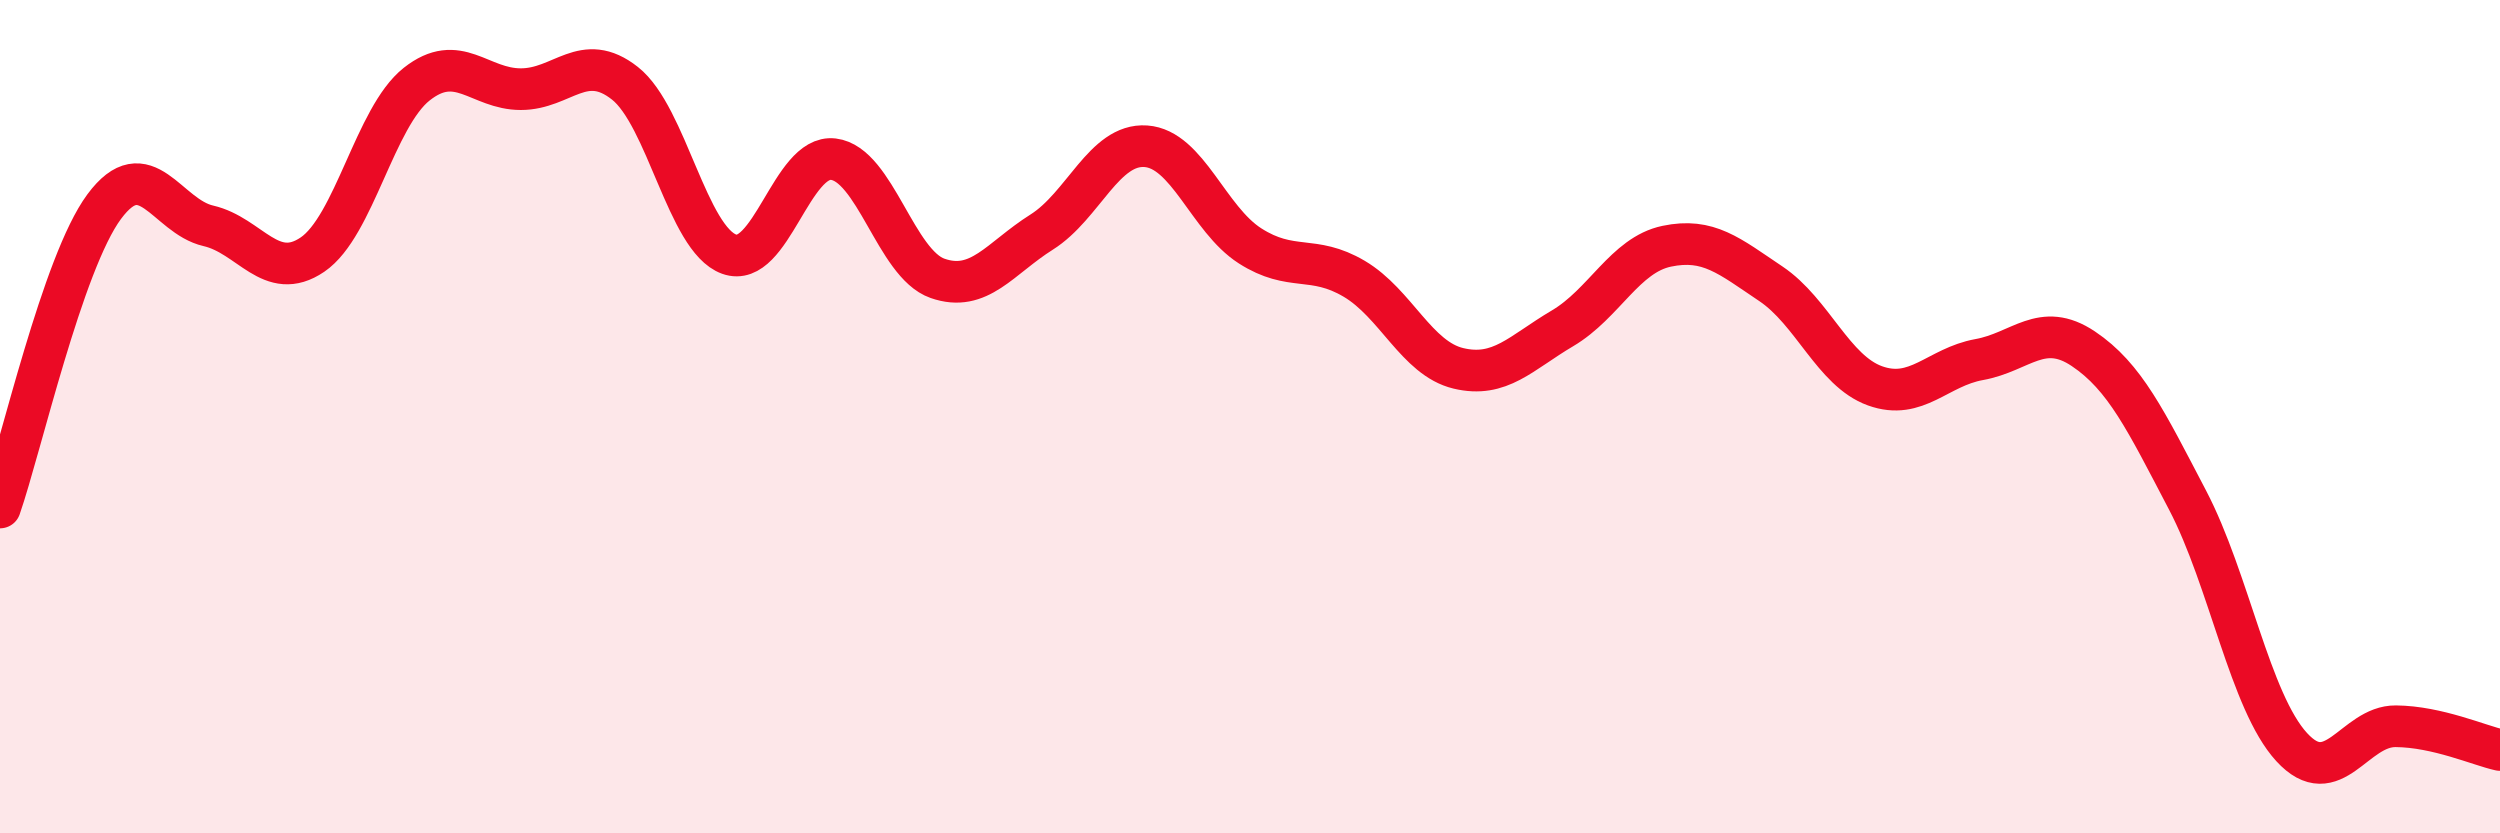 
    <svg width="60" height="20" viewBox="0 0 60 20" xmlns="http://www.w3.org/2000/svg">
      <path
        d="M 0,12.18 C 0.5,10.74 1.5,6.31 2.5,4.96 C 3.5,3.61 4,5.19 5,5.42 C 6,5.65 6.5,6.79 7.5,6.11 C 8.5,5.43 9,2.81 10,2.02 C 11,1.23 11.5,2.14 12.5,2.14 C 13.5,2.14 14,1.21 15,2 C 16,2.79 16.5,5.74 17.5,6.1 C 18.5,6.46 19,3.7 20,3.82 C 21,3.94 21.5,6.33 22.5,6.68 C 23.5,7.03 24,6.2 25,5.57 C 26,4.94 26.5,3.44 27.5,3.51 C 28.5,3.58 29,5.26 30,5.9 C 31,6.54 31.5,6.1 32.5,6.69 C 33.5,7.28 34,8.6 35,8.84 C 36,9.08 36.5,8.47 37.5,7.88 C 38.5,7.29 39,6.12 40,5.91 C 41,5.7 41.5,6.14 42.5,6.81 C 43.5,7.48 44,8.9 45,9.26 C 46,9.62 46.5,8.81 47.5,8.63 C 48.5,8.45 49,7.7 50,8.37 C 51,9.04 51.5,10.09 52.5,12 C 53.5,13.91 54,16.84 55,17.93 C 56,19.02 56.5,17.42 57.5,17.43 C 58.5,17.44 59.5,17.89 60,18L60 20L0 20Z"
        fill="#EB0A25"
        opacity="0.1"
        stroke-linecap="round"
        stroke-linejoin="round"
      />
      <path
        d="M 0,12.18 C 0.5,10.74 1.5,6.31 2.5,4.96 C 3.5,3.61 4,5.19 5,5.42 C 6,5.65 6.5,6.79 7.5,6.11 C 8.5,5.43 9,2.81 10,2.02 C 11,1.23 11.5,2.14 12.5,2.14 C 13.5,2.14 14,1.21 15,2 C 16,2.79 16.5,5.74 17.5,6.1 C 18.5,6.46 19,3.7 20,3.82 C 21,3.94 21.5,6.33 22.5,6.68 C 23.5,7.03 24,6.2 25,5.57 C 26,4.94 26.5,3.44 27.5,3.51 C 28.5,3.58 29,5.26 30,5.9 C 31,6.54 31.5,6.1 32.5,6.69 C 33.5,7.28 34,8.6 35,8.84 C 36,9.08 36.5,8.47 37.5,7.88 C 38.5,7.29 39,6.12 40,5.91 C 41,5.7 41.5,6.14 42.5,6.81 C 43.5,7.48 44,8.9 45,9.26 C 46,9.62 46.5,8.81 47.5,8.63 C 48.5,8.45 49,7.7 50,8.37 C 51,9.04 51.5,10.09 52.5,12 C 53.5,13.91 54,16.84 55,17.93 C 56,19.02 56.5,17.42 57.5,17.43 C 58.5,17.44 59.5,17.89 60,18"
        stroke="#EB0A25"
        stroke-width="1"
        fill="none"
        stroke-linecap="round"
        stroke-linejoin="round"
      />
    </svg>
  